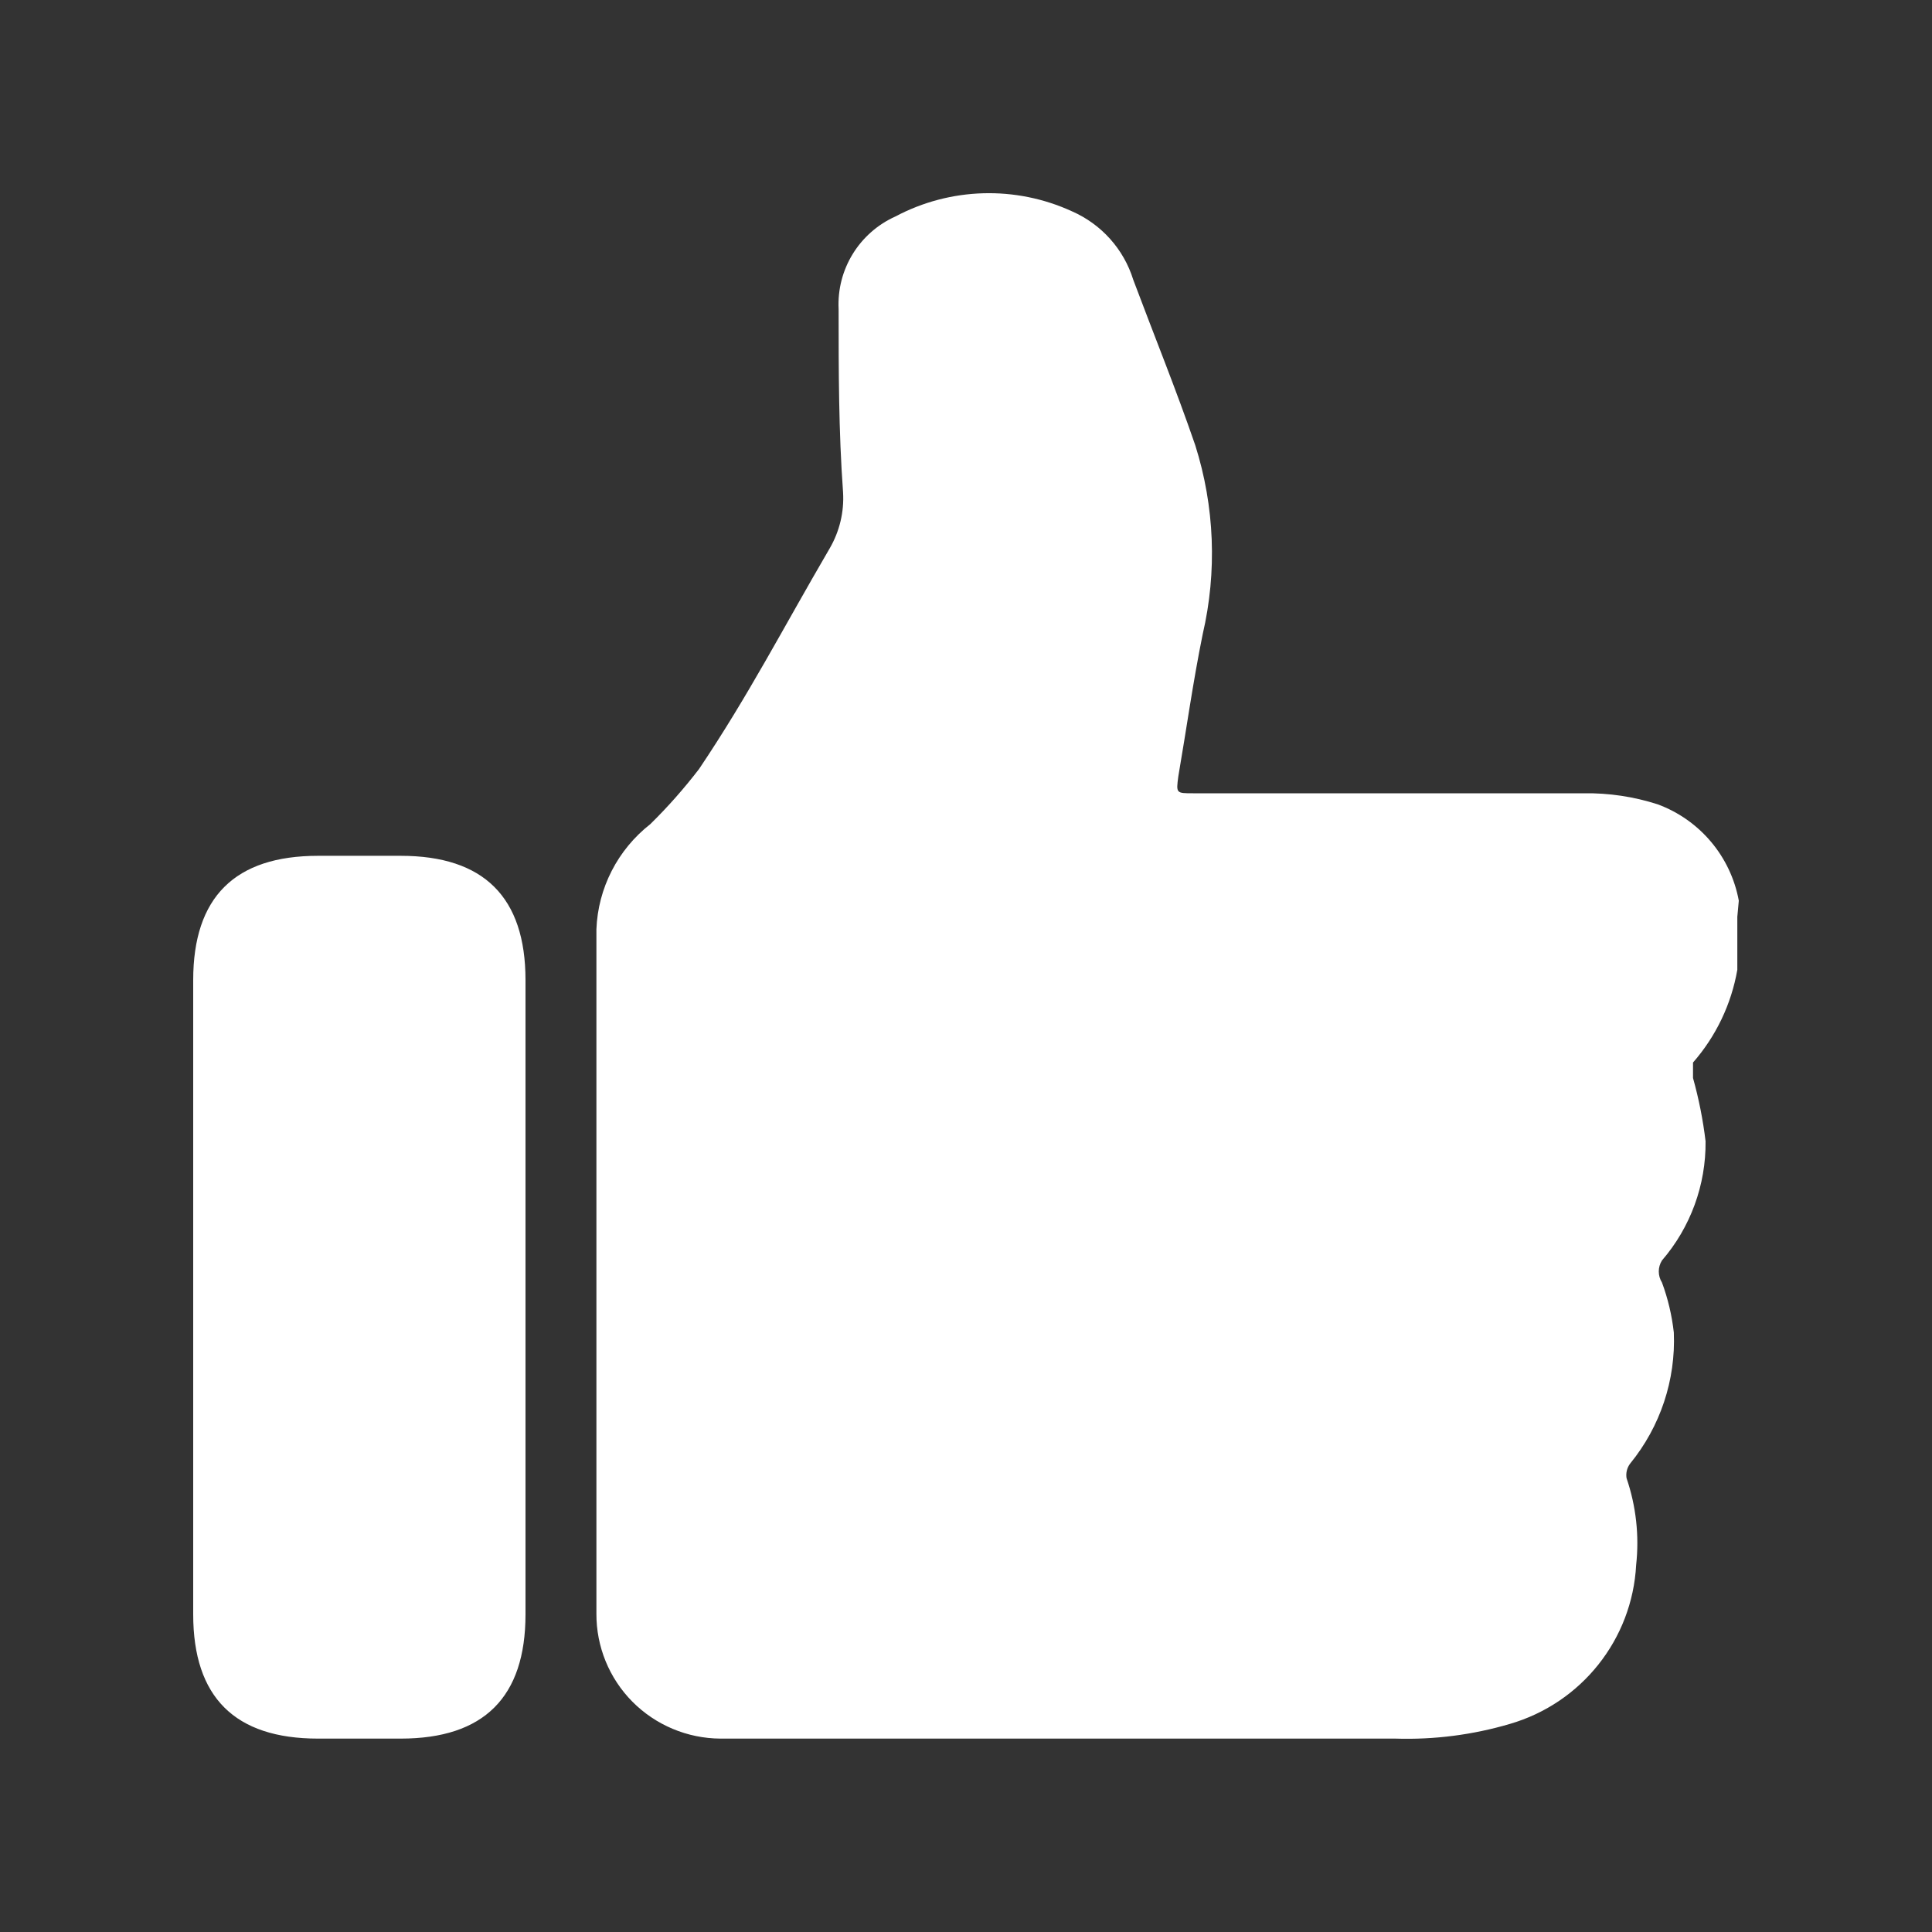 <svg xmlns="http://www.w3.org/2000/svg" xmlns:xlink="http://www.w3.org/1999/xlink" width="30px" height="30px" viewBox="0 0 30 30" version="1.1">
    <rect x="0" y="0" width="30" height="30" fill="#333333" stroke="none"/>
    <title>icon/Call Us 2</title>
    <g id="海外版-二期" stroke="none" stroke-width="1" fill="none" fill-rule="evenodd">
        <g id="商用车标注与图片" transform="translate(-103, -885)" fill="#FFFFFF" fill-rule="nonzero">
            <g id="扳手备份-4" transform="translate(93, 875)">
                <g id="icon/Call-Us-2" transform="translate(10, 10)">
                    <g id="icon/Call-Us" transform="translate(3, 3)">
                        <path d="M24,10.986 C23.874,10.3 23.395,9.731 22.739,9.489 C22.368,9.37 21.981,9.312 21.592,9.318 L15.526,9.318 C15.262,9.318 15.262,9.318 15.297,9.055 C15.423,8.324 15.526,7.581 15.675,6.85 C15.901,5.879 15.861,4.865 15.56,3.914 C15.262,3.046 14.918,2.201 14.597,1.344 C14.45,0.869 14.102,0.481 13.645,0.281 C12.77,-0.12 11.756,-0.091 10.905,0.361 C10.341,0.614 9.991,1.186 10.022,1.801 C10.022,2.749 10.022,3.697 10.091,4.645 C10.109,4.949 10.037,5.25 9.884,5.514 C9.151,6.77 8.623,7.798 7.855,8.941 C7.623,9.243 7.37,9.53 7.098,9.797 C6.592,10.193 6.285,10.79 6.261,11.431 L6.261,22.055 C6.258,22.567 6.459,23.06 6.82,23.424 C7.182,23.788 7.673,23.994 8.187,23.997 L18.668,23.997 C19.269,24.016 19.869,23.939 20.445,23.769 C21.559,23.445 22.345,22.455 22.406,21.301 C22.456,20.847 22.405,20.386 22.257,19.953 C22.244,19.873 22.264,19.79 22.314,19.725 C22.781,19.152 23.022,18.429 22.991,17.691 C22.961,17.426 22.9,17.165 22.807,16.915 C22.741,16.81 22.741,16.676 22.807,16.572 C23.251,16.057 23.491,15.399 23.484,14.721 C23.444,14.389 23.379,14.061 23.289,13.739 L23.289,13.499 C23.646,13.091 23.884,12.593 23.977,12.059 L23.977,11.237 L24,10.986 Z M1.938,10.289 L3.222,10.289 C4.514,10.289 5.16,10.932 5.16,12.219 L5.16,22.067 C5.16,23.354 4.514,23.997 3.222,23.997 L1.938,23.997 C0.646,23.997 0,23.354 0,22.067 L0,12.219 C0,10.932 0.646,10.289 1.938,10.289 Z" id="形状结合"/>
                    </g>
                </g>
            </g>
        </g>
    </g>
</svg>